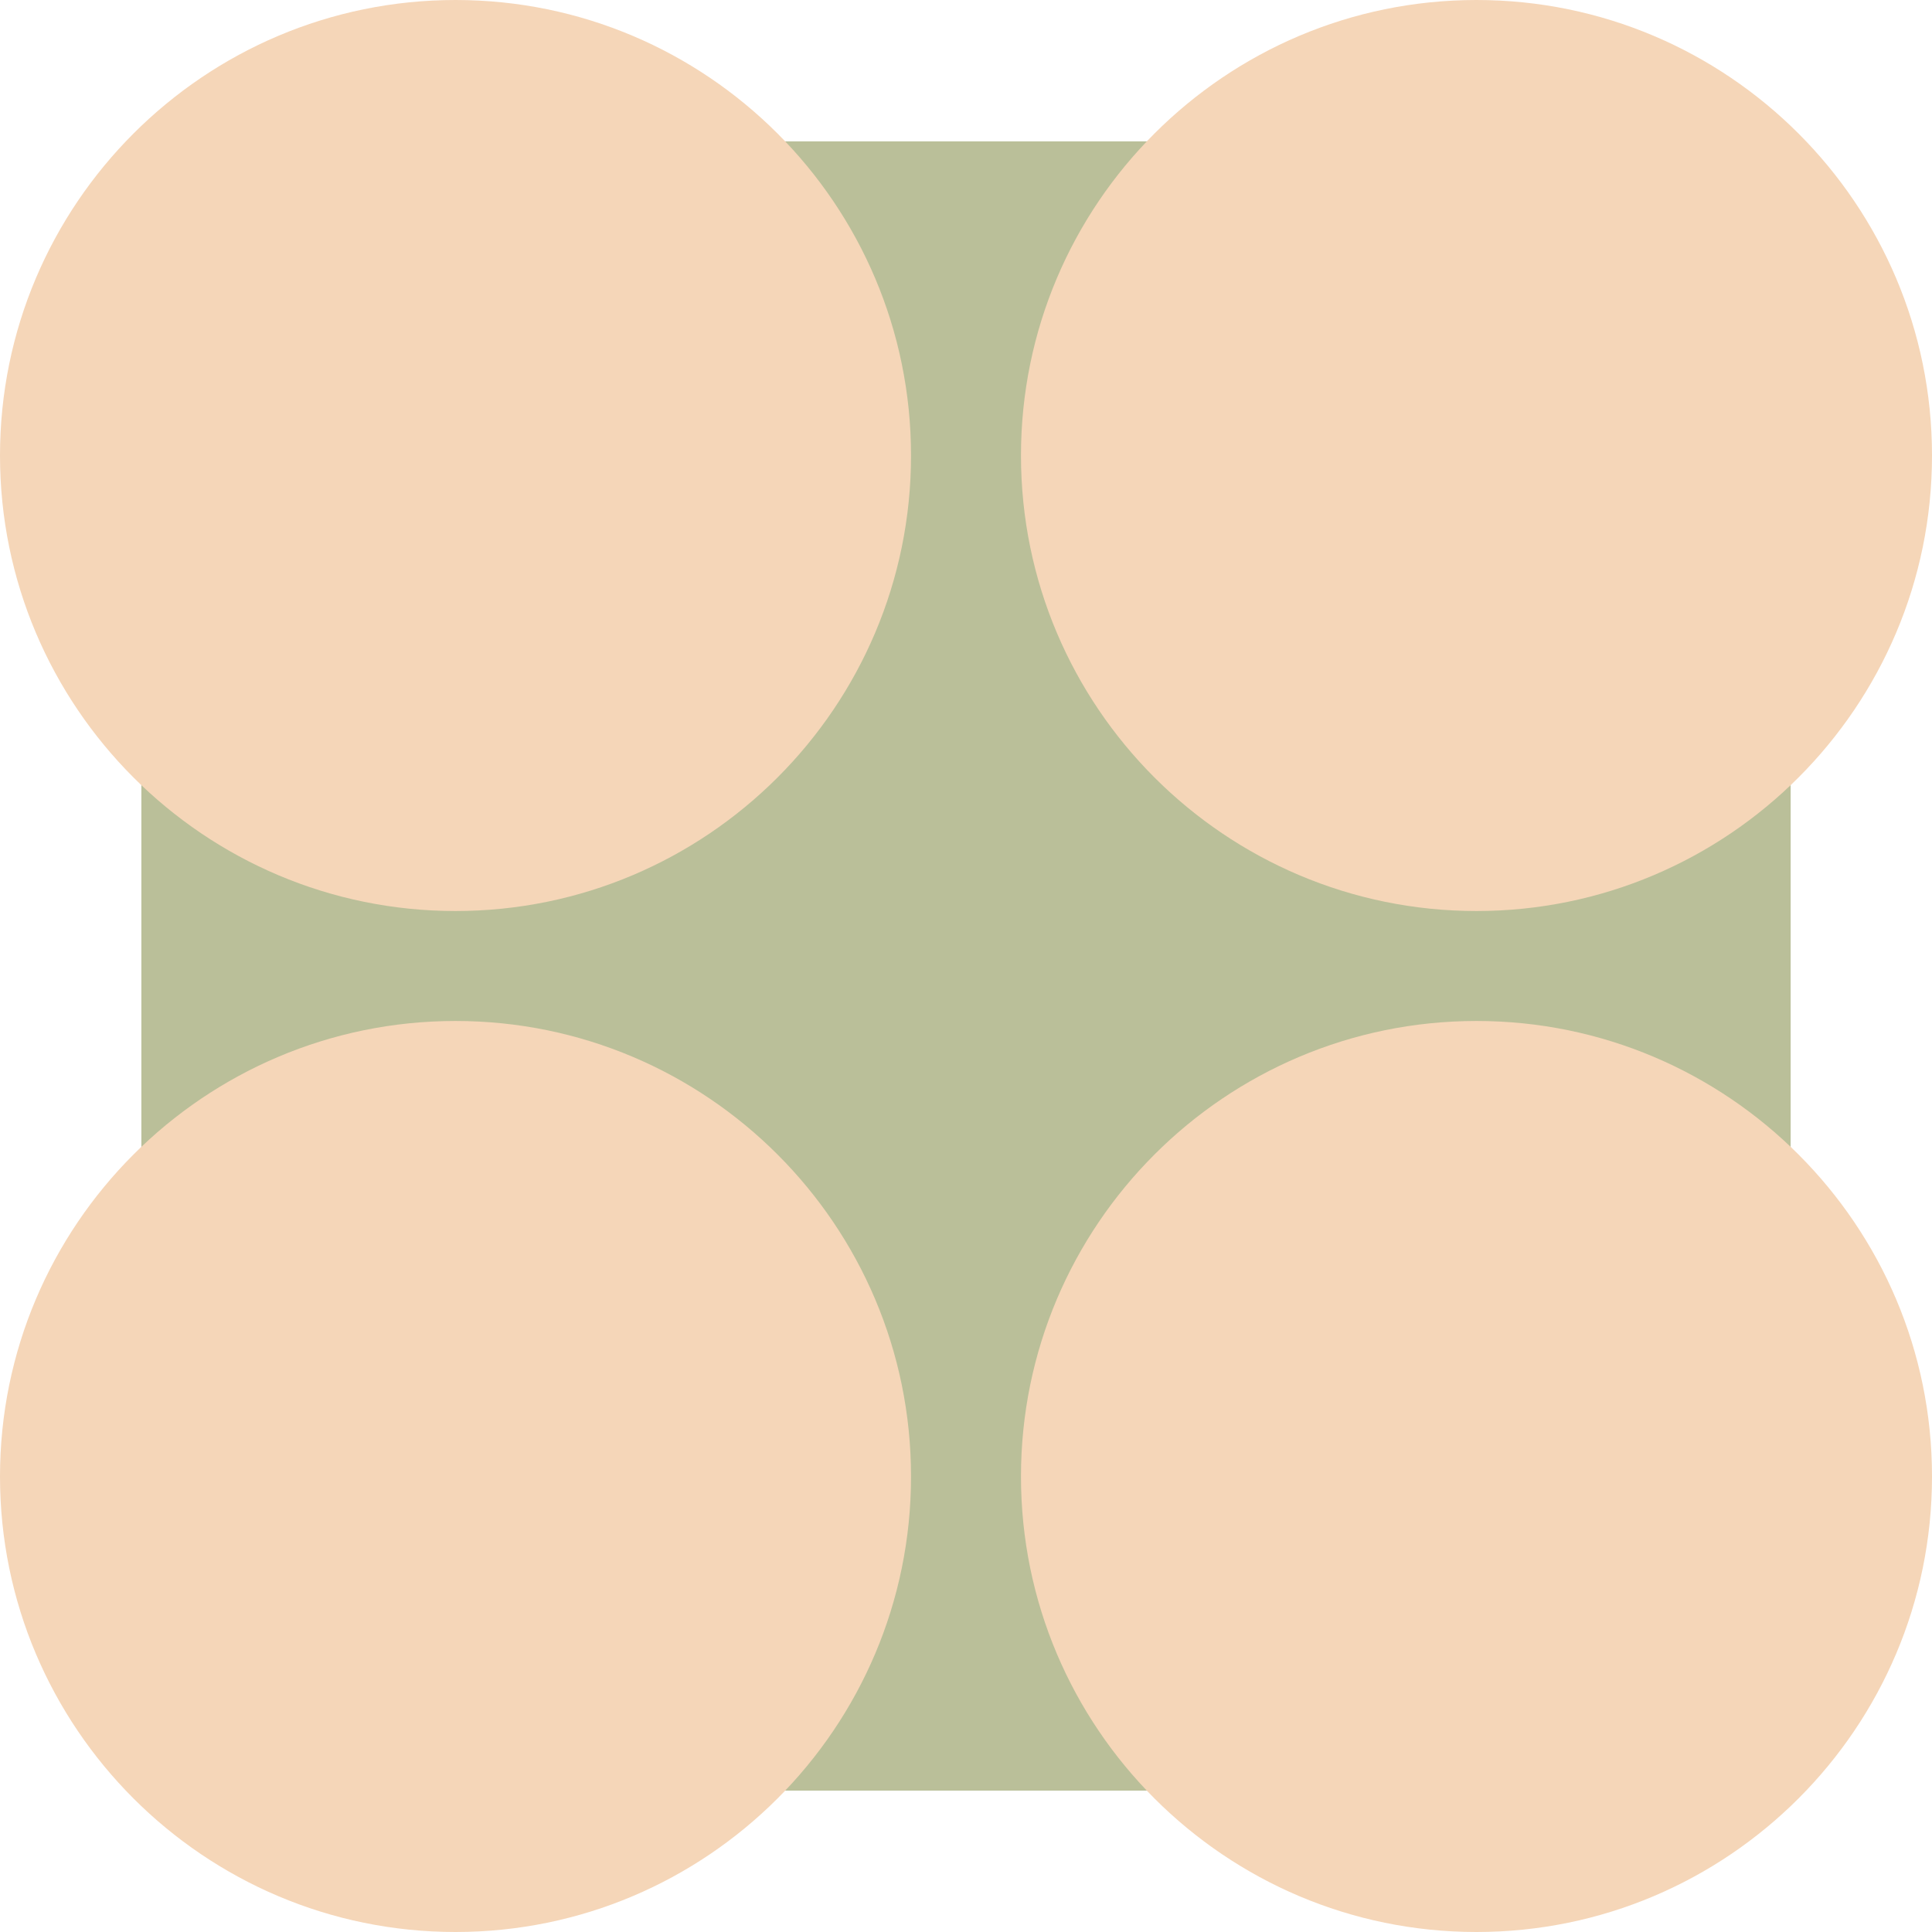 <?xml version="1.0" encoding="UTF-8"?> <svg xmlns="http://www.w3.org/2000/svg" xmlns:xlink="http://www.w3.org/1999/xlink" id="Layer_1" version="1.1" viewBox="0 0 61.5 61.5"><defs><style> .st0 { fill: none; } .st1 { fill: #f5d6b8; } .st2 { fill: #babf99; } .st3 { clip-path: url(#clippath); } </style><clipPath id="clippath"><rect class="st0" x="0" width="61.5" height="61.5"></rect></clipPath></defs><g class="st3"><path class="st2" d="M18.7,4.5h24.1c7.8,0,14.2,6.4,14.2,14.2v24.1c0,7.8-6.4,14.2-14.2,14.2h-24.1c-7.8,0-14.2-6.4-14.2-14.2v-24.1c0-7.8,6.4-14.2,14.2-14.2Z"></path><path class="st1" d="M61.5,14.5c0,8-6.5,14.5-14.5,14.5s-14.5-6.5-14.5-14.5S39,0,47,0s14.5,6.5,14.5,14.5"></path><path class="st1" d="M61.5,47c0,8-6.5,14.5-14.5,14.5s-14.5-6.5-14.5-14.5,6.5-14.5,14.5-14.5,14.5,6.5,14.5,14.5"></path><path class="st1" d="M29,14.5c0,8-6.5,14.5-14.5,14.5S0,22.5,0,14.5,6.5,0,14.5,0s14.5,6.5,14.5,14.5"></path><path class="st1" d="M29,47c0,8-6.5,14.5-14.5,14.5S0,55,0,47s6.5-14.5,14.5-14.5,14.5,6.5,14.5,14.5"></path></g></svg> 